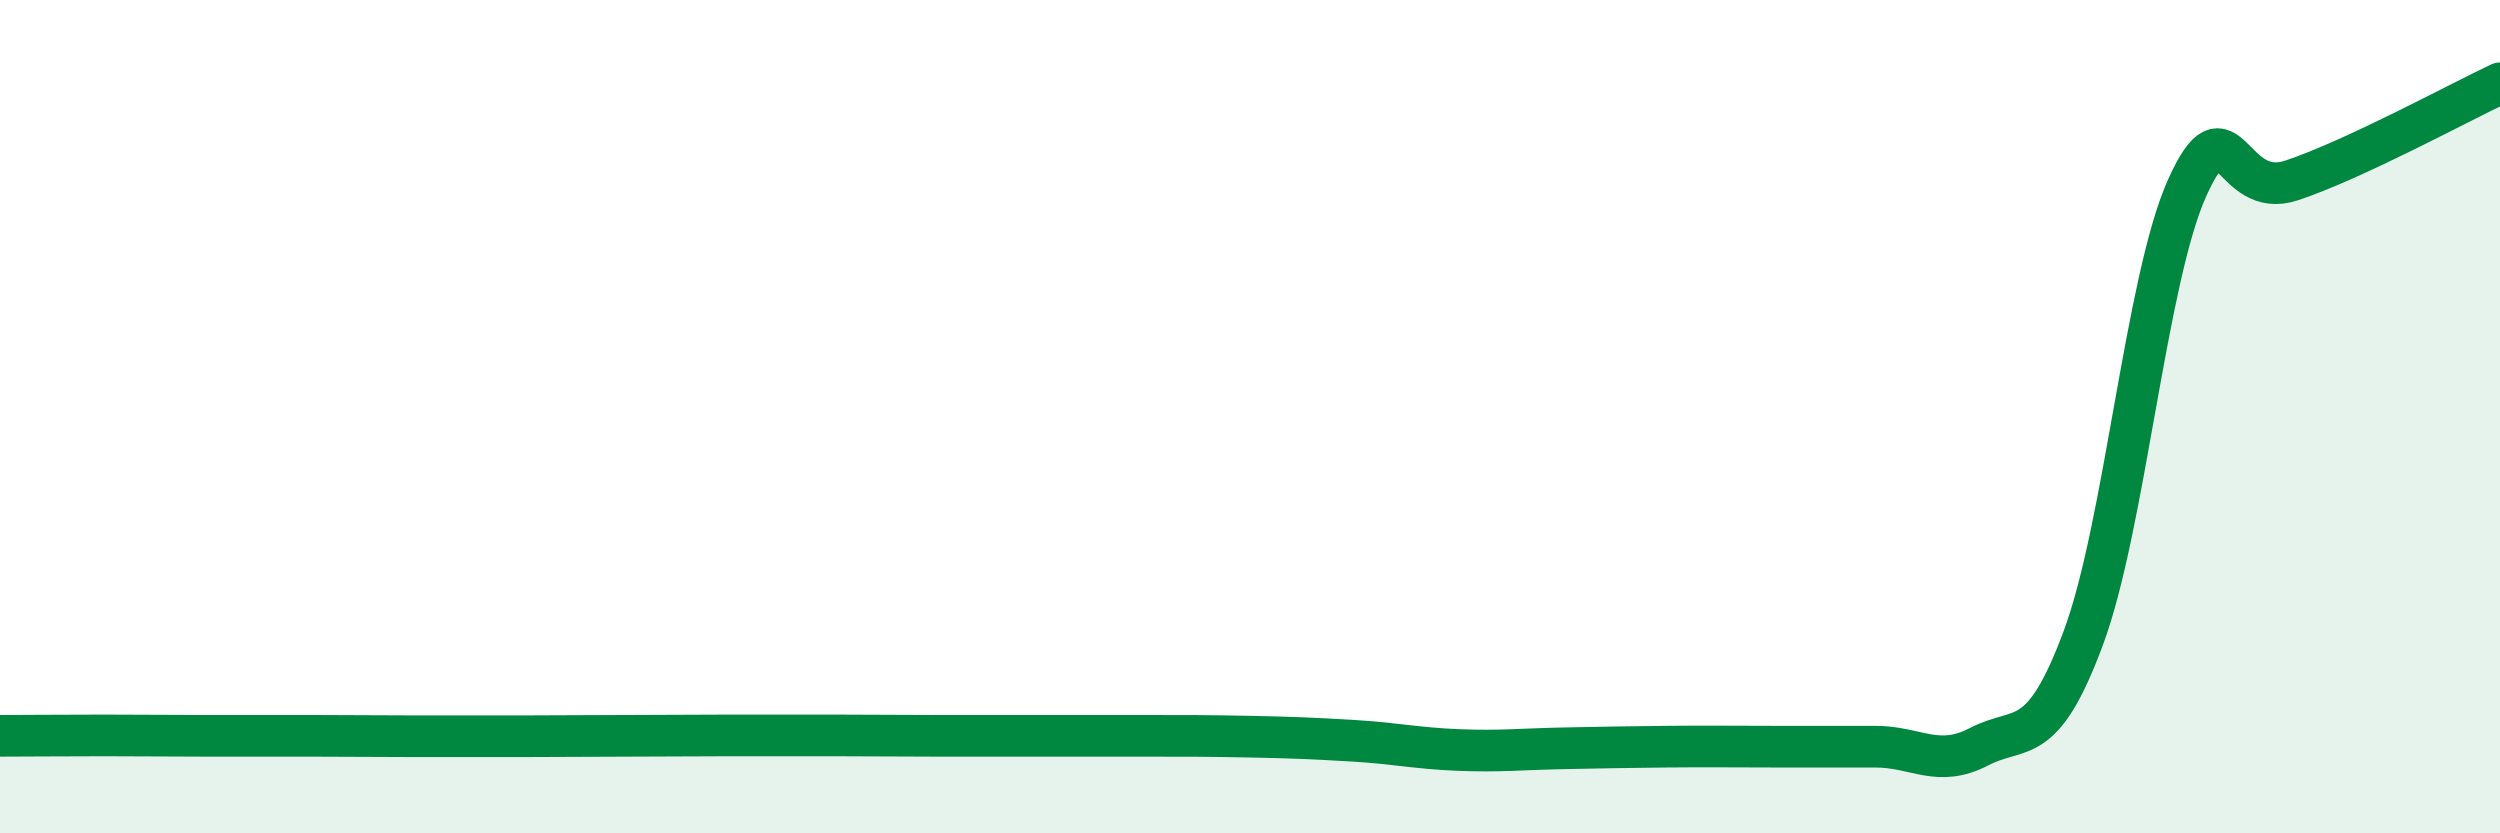 
    <svg width="60" height="20" viewBox="0 0 60 20" xmlns="http://www.w3.org/2000/svg">
      <path
        d="M 0,17.66 C 0.5,17.66 1.5,17.65 2.5,17.65 C 3.5,17.65 4,17.66 5,17.66 C 6,17.66 6.5,17.66 7.5,17.66 C 8.5,17.66 9,17.67 10,17.67 C 11,17.67 11.5,17.67 12.5,17.67 C 13.5,17.67 14,17.66 15,17.66 C 16,17.66 16.5,17.65 17.5,17.65 C 18.5,17.65 19,17.65 20,17.65 C 21,17.65 21.5,17.66 22.5,17.66 C 23.5,17.66 24,17.66 25,17.66 C 26,17.66 26.5,17.66 27.5,17.66 C 28.5,17.66 29,17.66 30,17.68 C 31,17.7 31.5,17.72 32.5,17.78 C 33.5,17.84 34,17.96 35,18 C 36,18.04 36.5,17.98 37.5,17.96 C 38.5,17.94 39,17.93 40,17.92 C 41,17.91 41.5,17.92 42.5,17.92 C 43.5,17.92 44,17.92 45,17.92 C 46,17.92 46.5,18.44 47.5,17.92 C 48.5,17.4 49,18 50,15.31 C 51,12.62 51.5,6.69 52.5,4.49 C 53.5,2.29 53.5,4.83 55,4.33 C 56.5,3.83 59,2.47 60,2L60 20L0 20Z"
        fill="#008740"
        opacity="0.1"
        stroke-linecap="round"
        stroke-linejoin="round"
      />
      <path
        d="M 0,17.66 C 0.5,17.66 1.5,17.65 2.5,17.65 C 3.5,17.65 4,17.66 5,17.66 C 6,17.66 6.5,17.66 7.5,17.66 C 8.5,17.66 9,17.67 10,17.67 C 11,17.67 11.5,17.67 12.5,17.67 C 13.5,17.67 14,17.66 15,17.66 C 16,17.66 16.5,17.65 17.5,17.65 C 18.5,17.65 19,17.65 20,17.65 C 21,17.65 21.5,17.66 22.5,17.66 C 23.5,17.66 24,17.66 25,17.66 C 26,17.66 26.5,17.66 27.5,17.66 C 28.5,17.66 29,17.66 30,17.68 C 31,17.7 31.5,17.72 32.5,17.78 C 33.5,17.84 34,17.96 35,18 C 36,18.04 36.5,17.98 37.5,17.96 C 38.5,17.94 39,17.93 40,17.92 C 41,17.91 41.5,17.92 42.5,17.92 C 43.5,17.92 44,17.92 45,17.92 C 46,17.92 46.5,18.44 47.5,17.92 C 48.5,17.4 49,18 50,15.31 C 51,12.62 51.5,6.69 52.5,4.49 C 53.5,2.29 53.5,4.83 55,4.33 C 56.5,3.83 59,2.47 60,2"
        stroke="#008740"
        stroke-width="1"
        fill="none"
        stroke-linecap="round"
        stroke-linejoin="round"
      />
    </svg>
  